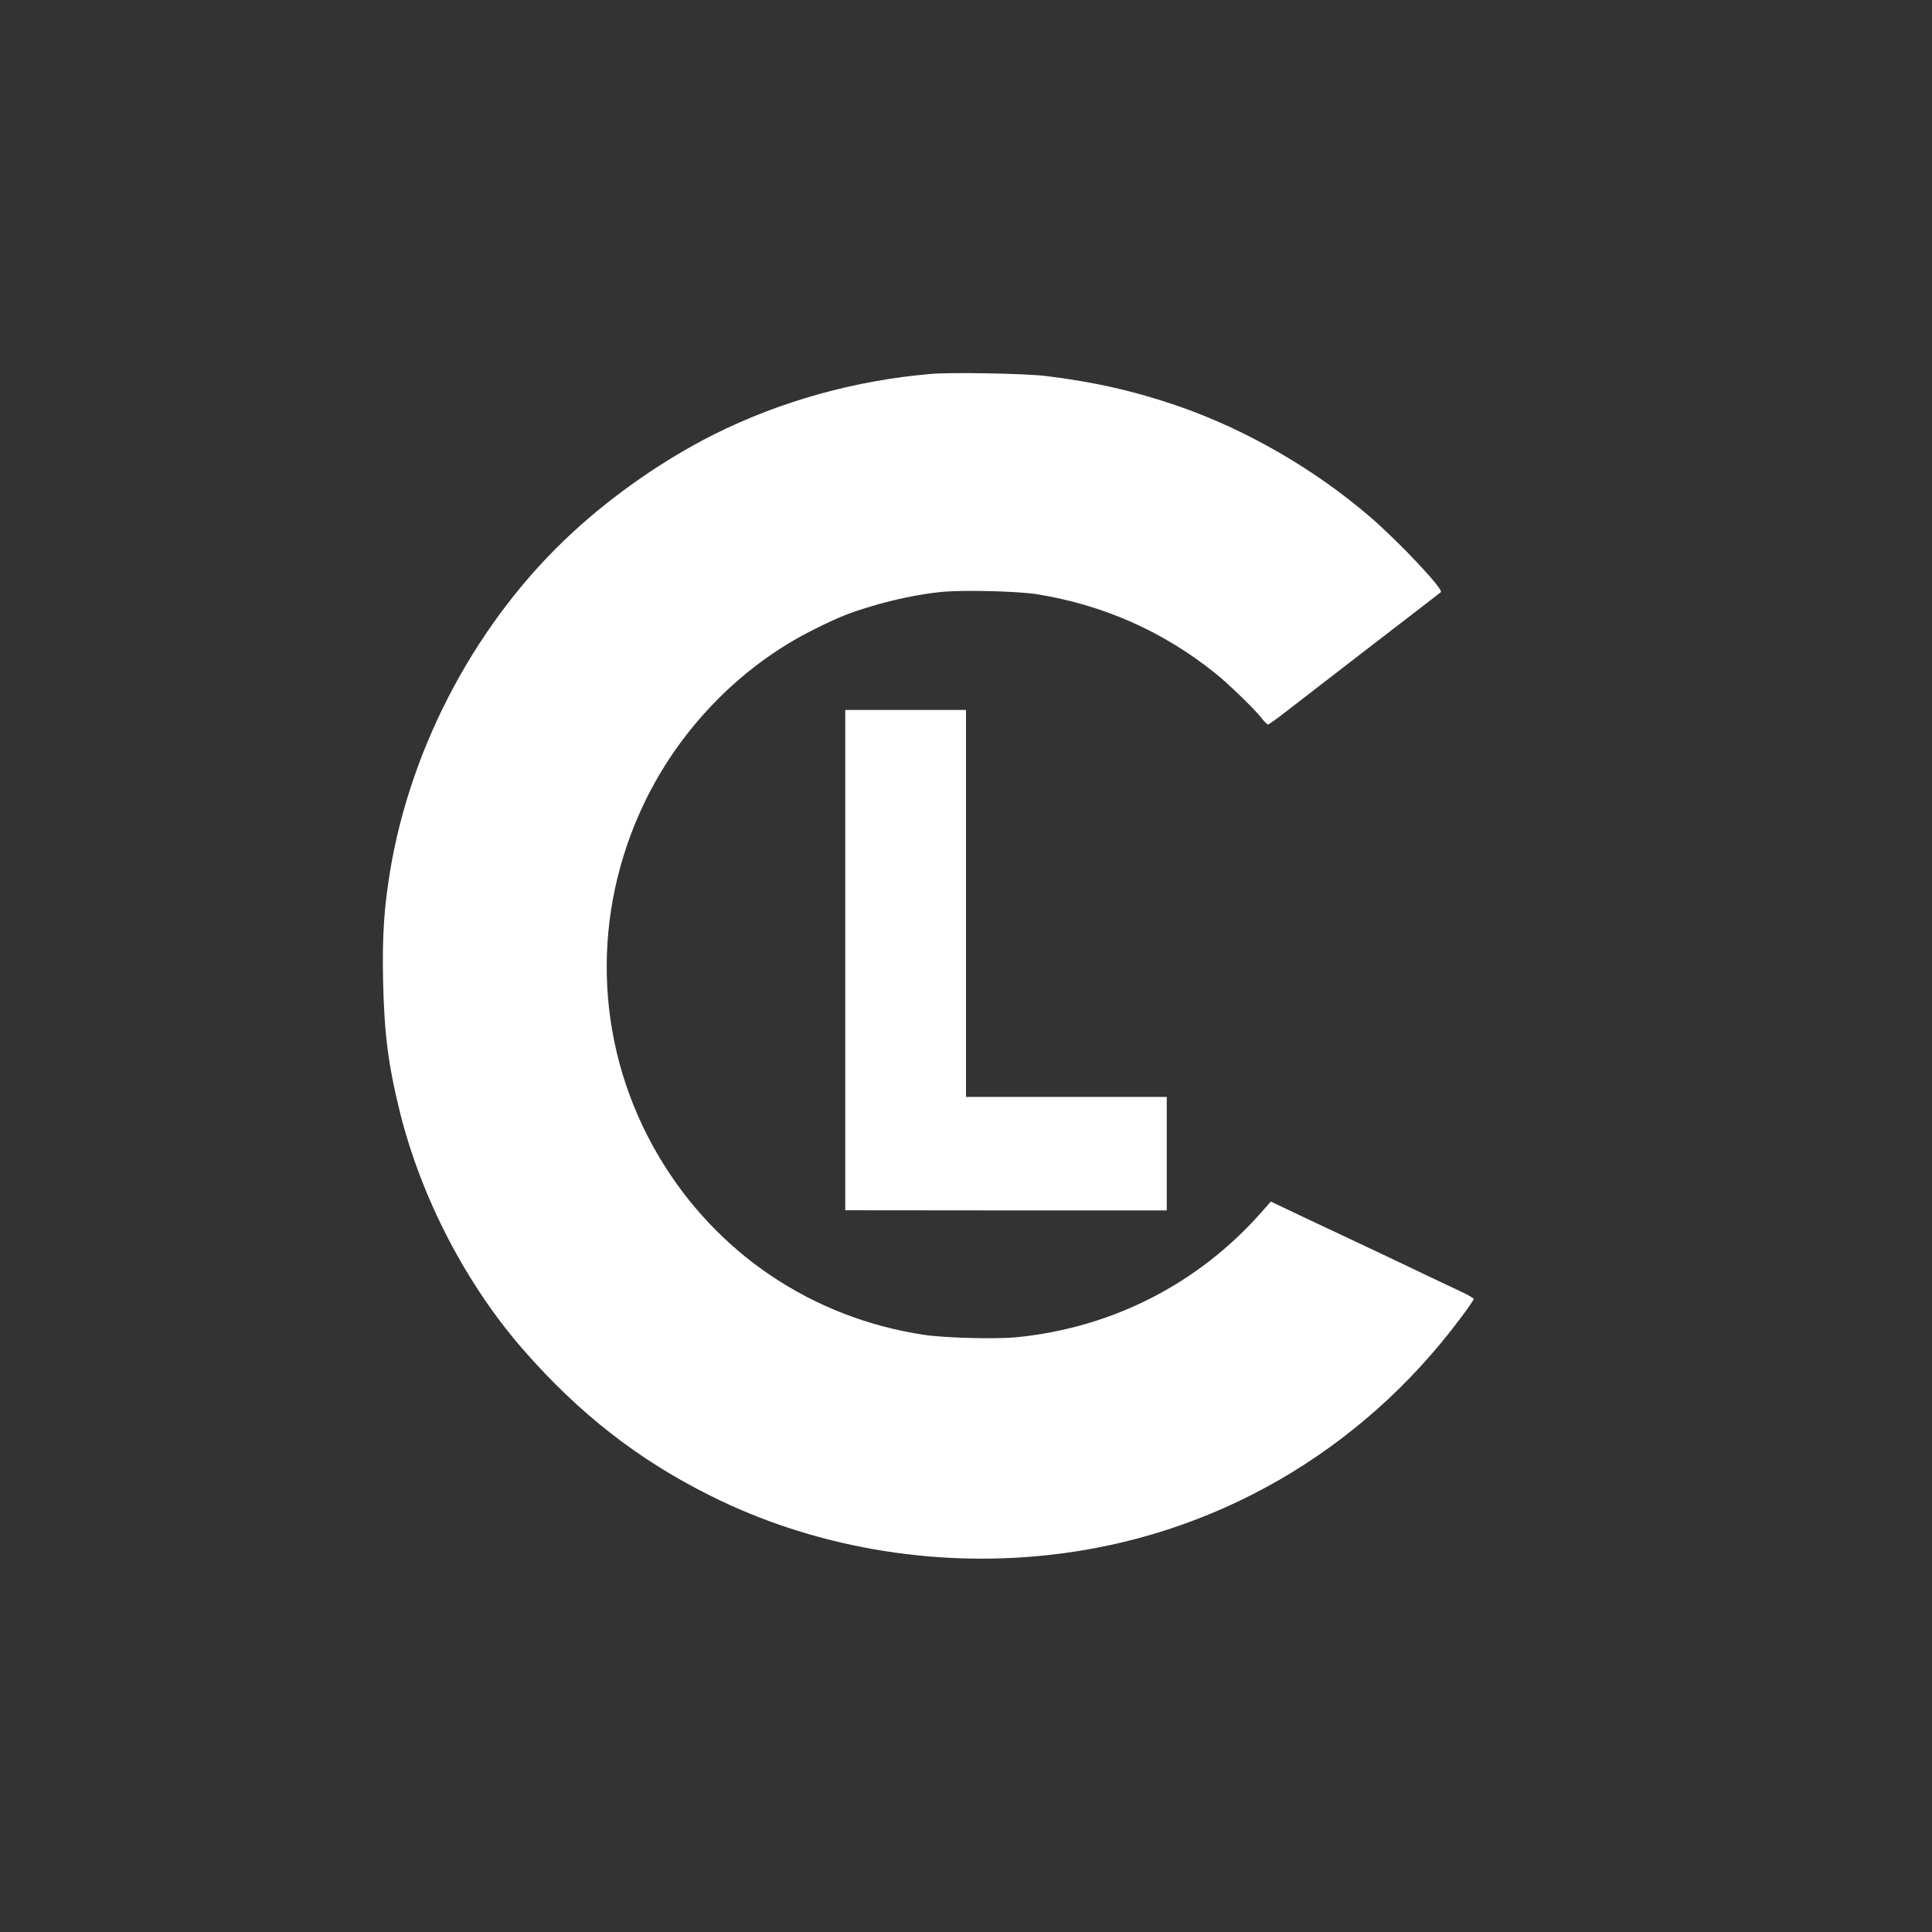    <svg
      aria-hidden="true"
      viewBox="0 0 1024 1024" version="1.1" xmlns="http://www.w3.org/2000/svg" p-id="768" width="32" height="32">
      <rect x="0" y="0" width="1024" height="1024" fill="#333333" stroke="none"/>
      <path d="M493.494 198.169c-40.482 3.47-79.961 14.496-115.2 32.154-25.986 13.031-52.588 31.46-74.564 51.663-50.12 46.034-85.822 112.193-97.002 179.894-3.161 19.277-4.164 34.159-3.701 57.446 0.617 28.453 2.699 44.877 8.945 70.169 11.335 45.494 35.084 91.219 65.465 125.995 29.61 33.851 60.916 58.294 99.393 77.417 53.822 26.911 117.128 38.014 178.737 31.306 87.055-9.33 165.398-54.361 218.448-125.455 3.933-5.166 7.094-9.793 7.094-10.255 0-0.463-3.239-2.313-7.094-4.087-3.933-1.851-10.949-5.166-15.653-7.402-22.361-10.718-27.065-12.877-38.169-18.12-6.554-3.084-19.74-9.33-29.301-13.802l-17.349-8.251-4.935 5.629c-33.388 37.86-78.728 61.07-129.234 66.236-11.566 1.157-38.554 0.463-49.735-1.234-59.373-9.022-110.034-43.181-140.492-94.612-32.925-55.672-36.549-122.834-9.947-182.361 18.737-42.024 52.511-77.34 92.761-97.157 13.108-6.477 18.043-8.482 30.227-12.106 11.412-3.47 25.214-6.323 36.549-7.48 11.258-1.157 40.251-0.463 50.66 1.157 35.47 5.706 67.161 19.74 94.843 42.024 6.863 5.475 20.742 18.969 24.289 23.518 1.465 1.928 3.084 3.47 3.47 3.547 0.463 0 4.627-2.93 9.253-6.554 4.704-3.624 11.104-8.559 14.265-11.027 16.578-12.8 34.545-26.68 50.12-38.631 9.561-7.325 17.658-13.648 18.043-13.957 1.542-1.465-22.053-26.525-37.32-39.711-29.61-25.523-65.851-46.419-101.937-58.911-23.364-8.019-44.8-12.877-70.4-15.961-11.181-1.311-49.349-2.005-60.53-1.08z" fill="#ffffff" p-id="769"></path><path d="M448 508.916v132.549l85.205 0.077H618.41v-60.145H512V376.289h-64v132.627z" 
      fill="#ffffff" p-id="770">
      </path>
    </svg>
